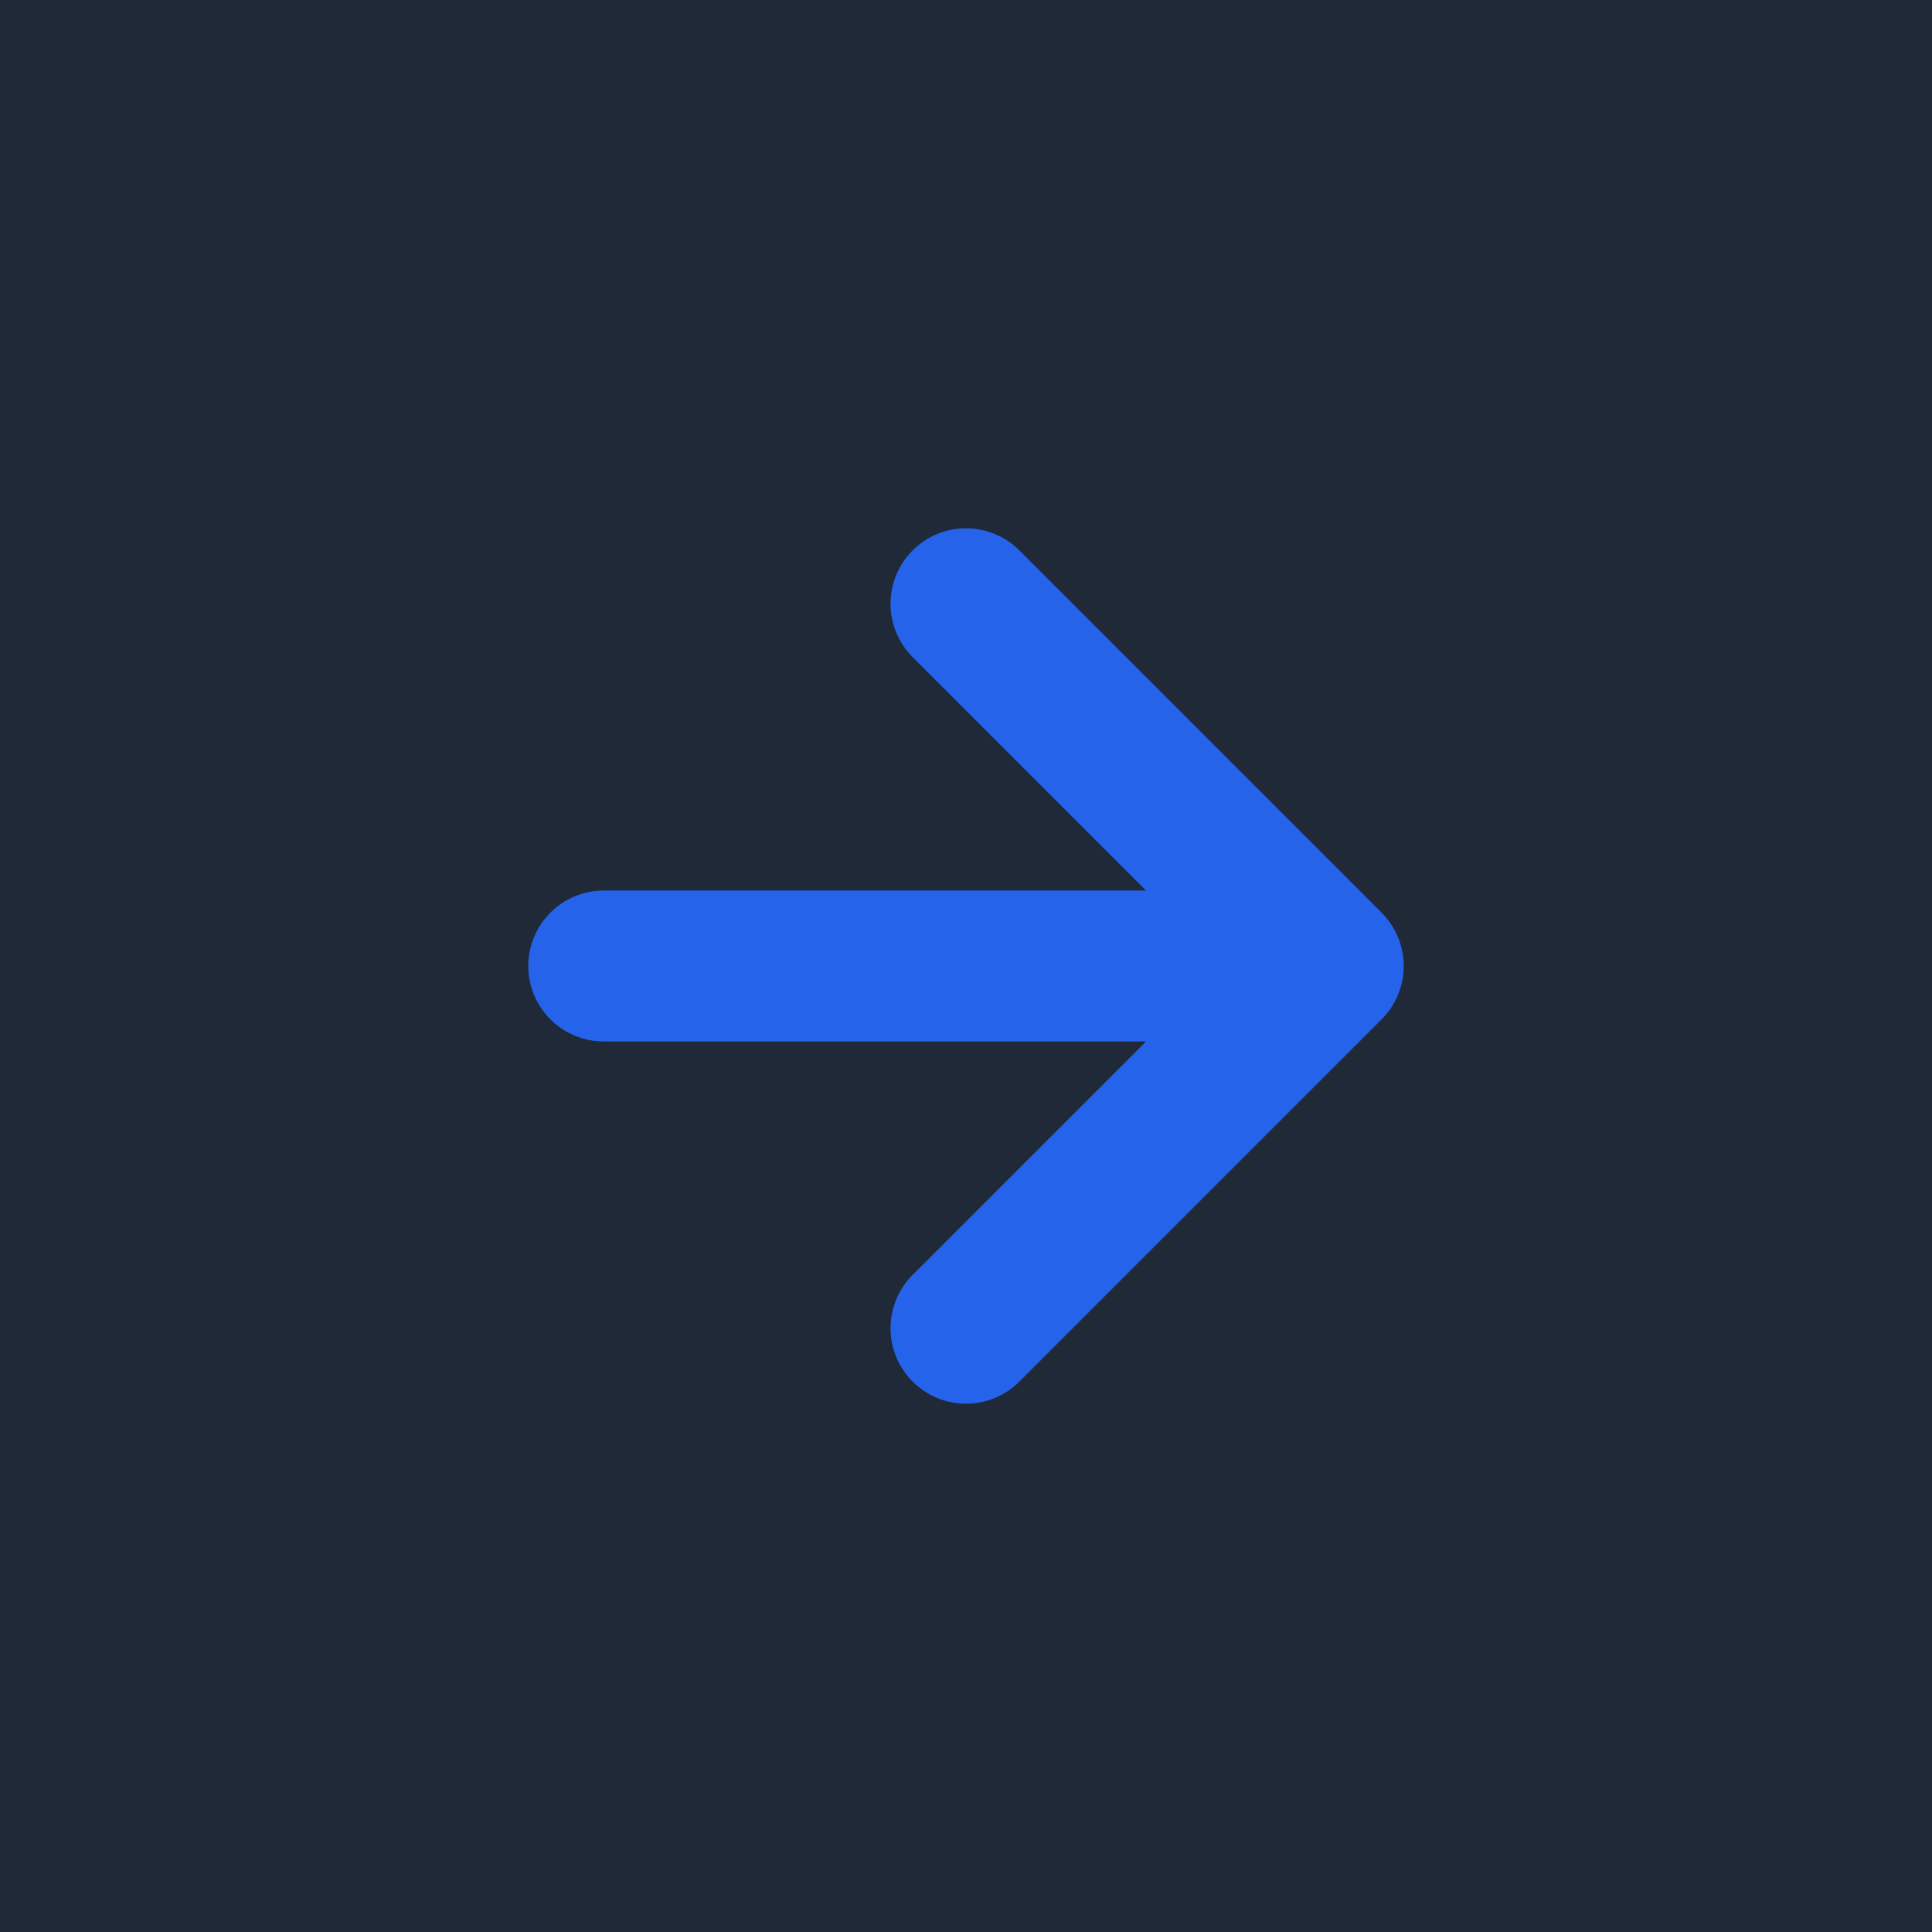 <svg width="32" height="32" viewBox="0 0 32 32" fill="none" xmlns="http://www.w3.org/2000/svg">
  <rect width="32" height="32" fill="#1F2937"/>
  <path d="M10 16H22M22 16L16 10M22 16L16 22" stroke="#2563EB" stroke-width="2.5" stroke-linecap="round" stroke-linejoin="round"/>
</svg>
